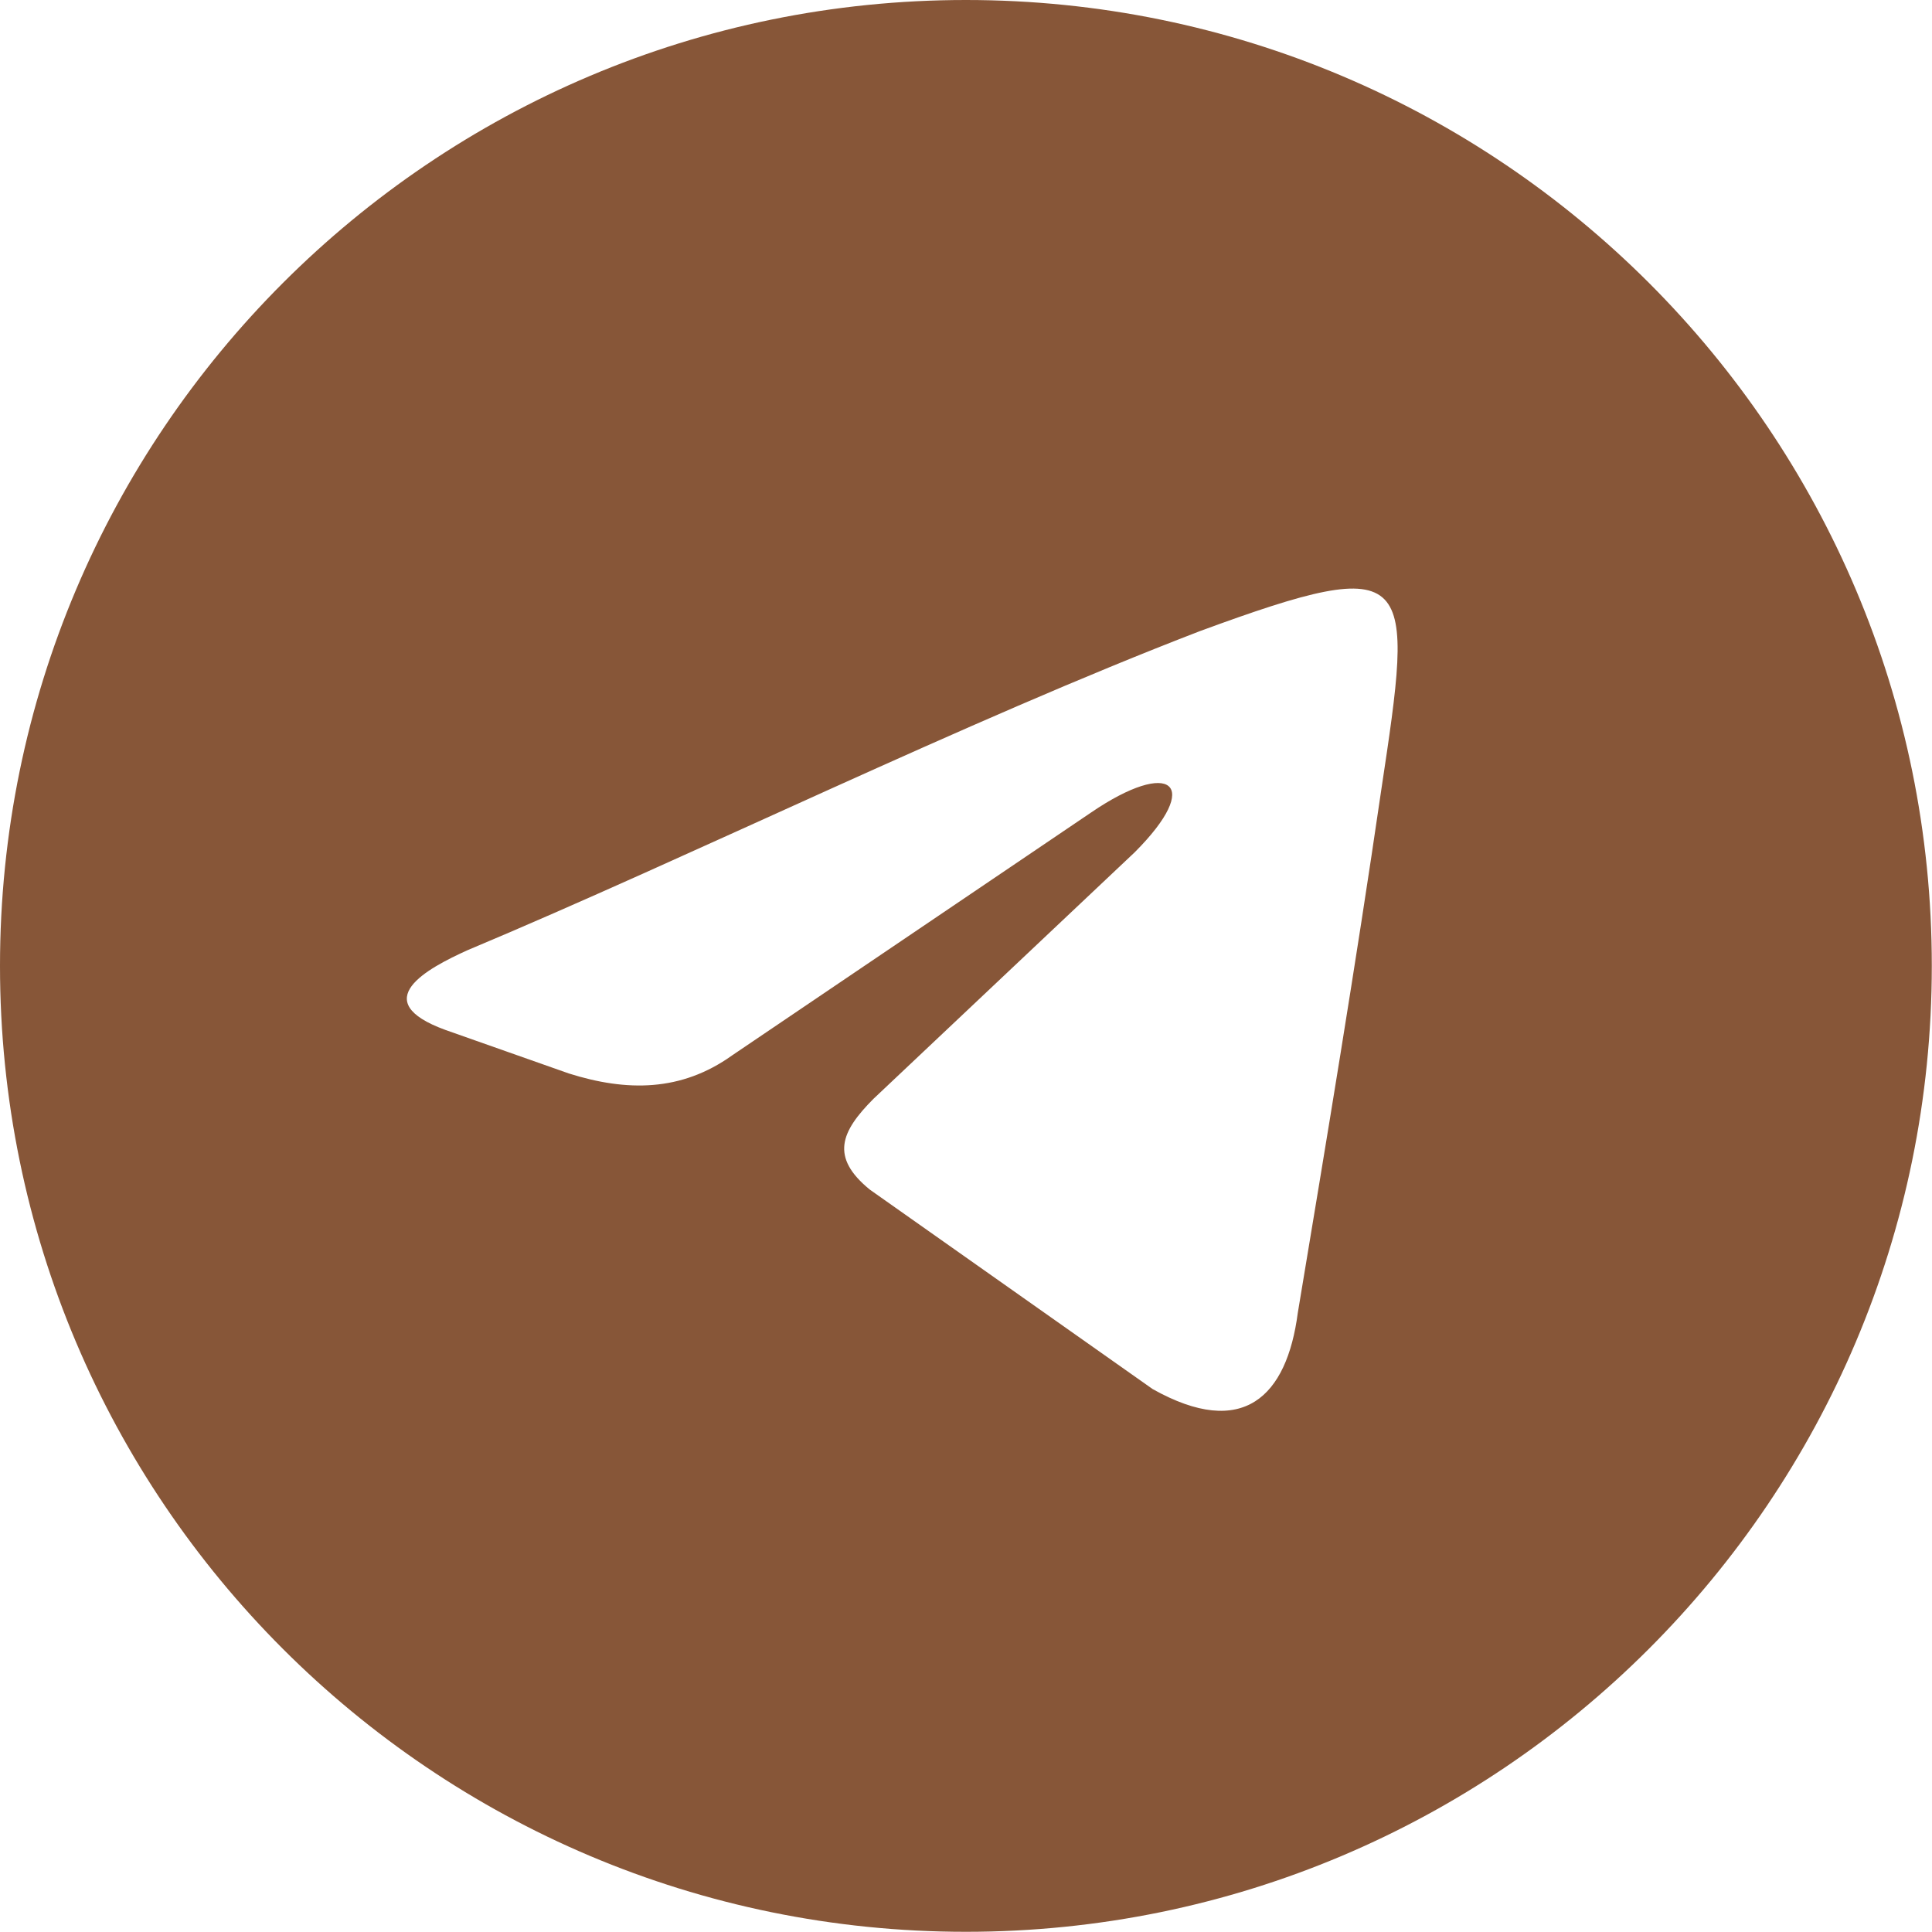 <?xml version="1.0" encoding="utf-8"?> <svg xmlns="http://www.w3.org/2000/svg" xmlns:xlink="http://www.w3.org/1999/xlink" version="1.1" id="Слой_1" x="0px" y="0px" viewBox="0 0 97.33 97.33" style="enable-background:new 0 0 97.33 97.33;" xml:space="preserve"> <style type="text/css"> .st0{fill-rule:evenodd;clip-rule:evenodd;fill:#875638;} </style> <path class="st0" d="M48.66,0C21.79,0,0,21.79,0,48.66c0,26.88,21.79,48.66,48.66,48.66s48.66-21.79,48.66-48.66 C97.33,21.79,75.54,0,48.66,0z M69.58,39.83c-1.28,8.77-2.74,17.54-4.2,26.31c-0.55,4.2-2.74,6.4-7.31,3.84L43.82,59.93 c-2.01-1.64-1.46-2.92,0.18-4.57l13.16-12.42c3.47-3.47,1.83-4.75-2.19-2.01L36.88,53.17c-2.56,1.83-5.3,1.83-8.22,0.91l-6.21-2.19 c-4.02-1.46-0.91-3.11,1.1-4.02c11.33-4.75,25.03-11.51,36.91-16.08C71.41,27.77,71.23,28.87,69.58,39.83z"></path> </svg> 